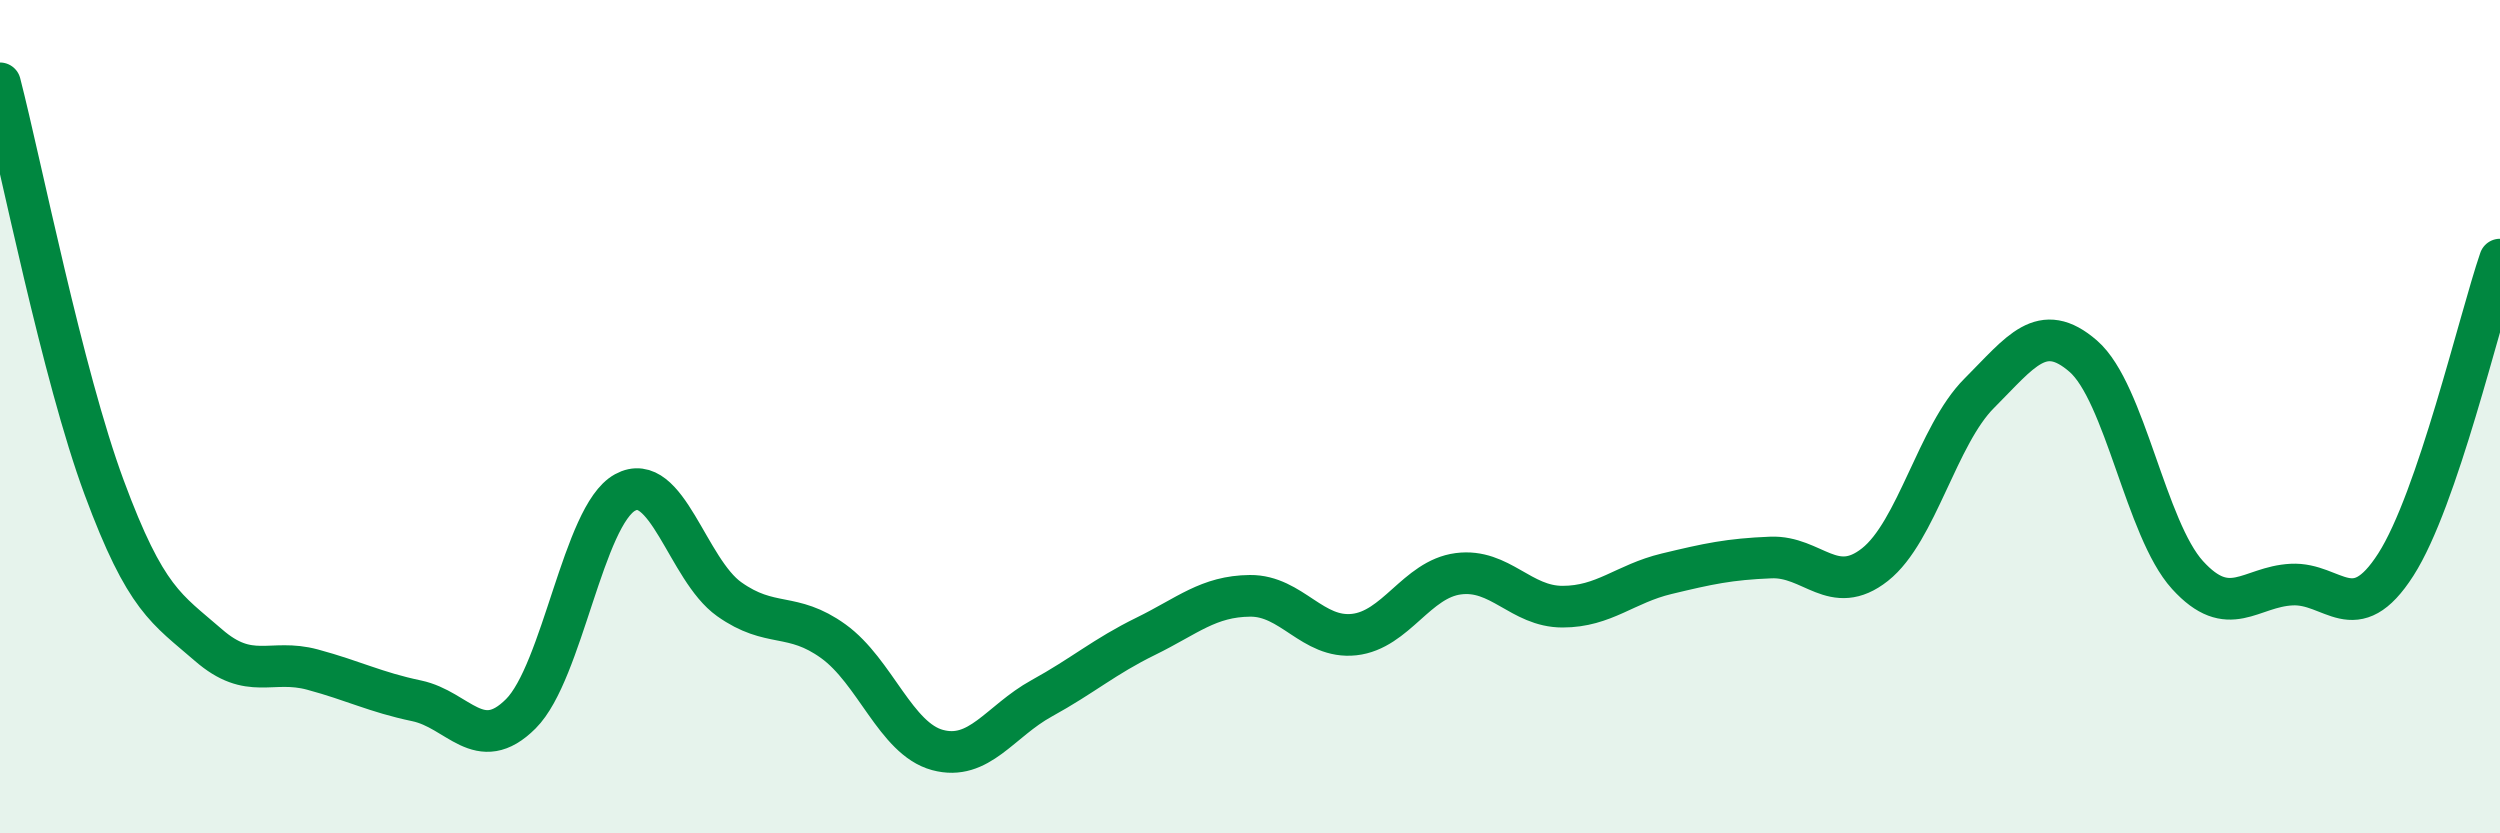 
    <svg width="60" height="20" viewBox="0 0 60 20" xmlns="http://www.w3.org/2000/svg">
      <path
        d="M 0,2 C 0.5,3.94 1.5,9 2.5,11.7 C 3.5,14.4 4,14.61 5,15.48 C 6,16.35 6.5,15.8 7.5,16.07 C 8.5,16.34 9,16.61 10,16.82 C 11,17.03 11.5,18.13 12.5,17.13 C 13.5,16.13 14,12.37 15,11.82 C 16,11.27 16.5,13.67 17.5,14.38 C 18.5,15.09 19,14.67 20,15.39 C 21,16.11 21.5,17.73 22.5,18 C 23.5,18.27 24,17.31 25,16.76 C 26,16.21 26.5,15.76 27.5,15.27 C 28.5,14.78 29,14.31 30,14.3 C 31,14.29 31.5,15.34 32.5,15.23 C 33.5,15.12 34,13.9 35,13.77 C 36,13.64 36.5,14.56 37.5,14.56 C 38.5,14.56 39,14.01 40,13.77 C 41,13.53 41.5,13.42 42.5,13.38 C 43.5,13.34 44,14.34 45,13.55 C 46,12.76 46.5,10.44 47.5,9.44 C 48.5,8.44 49,7.68 50,8.55 C 51,9.42 51.5,12.7 52.5,13.8 C 53.5,14.9 54,14.08 55,14.03 C 56,13.98 56.5,15.11 57.5,13.55 C 58.5,11.99 59.5,7.69 60,6.23L60 20L0 20Z"
        fill="#008740"
        opacity="0.1"
        stroke-linecap="round"
        stroke-linejoin="round"
      />
      <path
        d="M 0,2 C 0.5,3.94 1.5,9 2.5,11.7 C 3.5,14.4 4,14.61 5,15.48 C 6,16.35 6.5,15.8 7.5,16.07 C 8.5,16.34 9,16.61 10,16.82 C 11,17.03 11.5,18.13 12.5,17.13 C 13.5,16.13 14,12.37 15,11.82 C 16,11.27 16.5,13.67 17.5,14.38 C 18.5,15.09 19,14.67 20,15.39 C 21,16.11 21.5,17.73 22.5,18 C 23.5,18.27 24,17.31 25,16.76 C 26,16.21 26.5,15.76 27.5,15.27 C 28.5,14.78 29,14.31 30,14.3 C 31,14.29 31.5,15.34 32.5,15.23 C 33.5,15.12 34,13.9 35,13.77 C 36,13.64 36.5,14.56 37.5,14.56 C 38.5,14.56 39,14.01 40,13.77 C 41,13.53 41.5,13.42 42.5,13.38 C 43.5,13.34 44,14.34 45,13.55 C 46,12.76 46.5,10.44 47.5,9.44 C 48.5,8.44 49,7.68 50,8.55 C 51,9.42 51.5,12.7 52.5,13.8 C 53.5,14.9 54,14.08 55,14.03 C 56,13.98 56.5,15.11 57.5,13.55 C 58.5,11.99 59.5,7.69 60,6.23"
        stroke="#008740"
        stroke-width="1"
        fill="none"
        stroke-linecap="round"
        stroke-linejoin="round"
      />
    </svg>
  